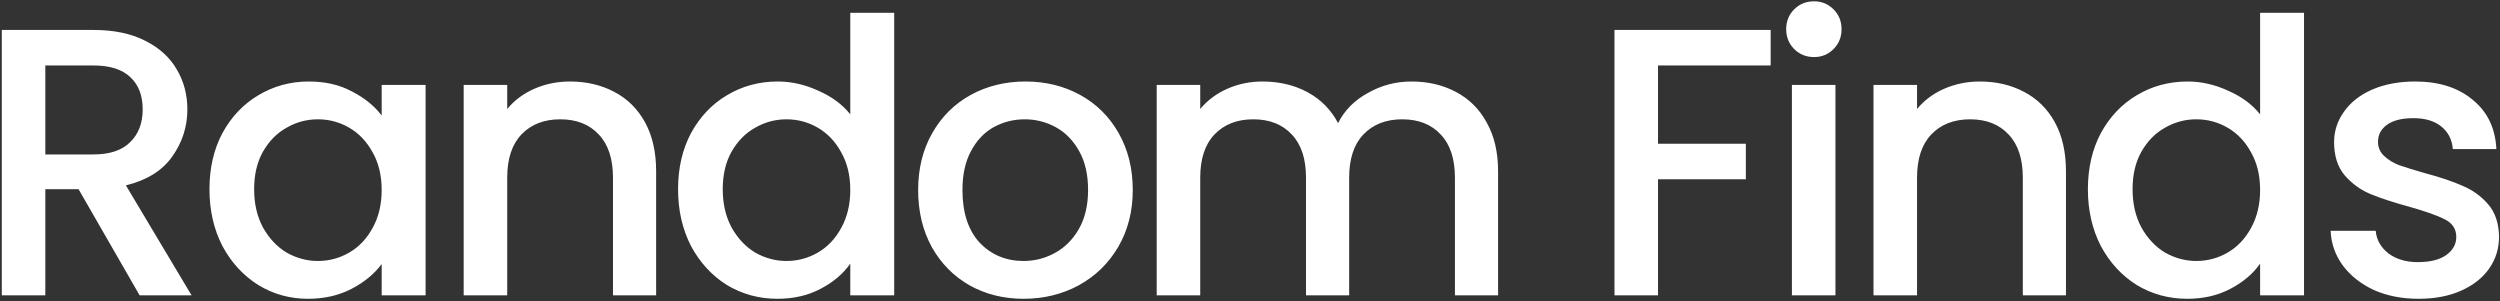 <svg width="838" height="101" viewBox="0 0 838 101" fill="none" xmlns="http://www.w3.org/2000/svg">
<rect x="0" y="0" width="838" height="101" fill="#333333" stroke="none"/>
<path d="M46.808 99L26.328 63.416H15.192V99H0.6V10.04H31.32C38.147 10.04 43.907 11.235 48.6 13.624C53.379 16.013 56.92 19.213 59.224 23.224C61.613 27.235 62.808 31.715 62.808 36.664C62.808 42.467 61.101 47.757 57.688 52.536C54.36 57.229 49.197 60.429 42.2 62.136L64.216 99H46.808ZM15.192 51.768H31.32C36.781 51.768 40.877 50.403 43.608 47.672C46.424 44.941 47.832 41.272 47.832 36.664C47.832 32.056 46.467 28.472 43.736 25.912C41.005 23.267 36.867 21.944 31.32 21.944H15.192V51.768ZM70.211 63.416C70.211 56.333 71.662 50.061 74.563 44.6C77.55 39.139 81.56 34.915 86.595 31.928C91.715 28.856 97.347 27.32 103.491 27.32C109.038 27.32 113.859 28.429 117.955 30.648C122.136 32.781 125.464 35.469 127.939 38.712V28.472H142.659V99H127.939V88.504C125.464 91.832 122.094 94.605 117.827 96.824C113.56 99.043 108.696 100.152 103.235 100.152C97.176 100.152 91.63 98.616 86.595 95.544C81.56 92.387 77.55 88.035 74.563 82.488C71.662 76.856 70.211 70.499 70.211 63.416ZM127.939 63.672C127.939 58.808 126.915 54.584 124.867 51C122.904 47.416 120.302 44.685 117.059 42.808C113.816 40.931 110.318 39.992 106.563 39.992C102.808 39.992 99.31 40.931 96.067 42.808C92.824 44.6 90.179 47.288 88.131 50.872C86.168 54.371 85.187 58.552 85.187 63.416C85.187 68.28 86.168 72.547 88.131 76.216C90.179 79.885 92.824 82.701 96.067 84.664C99.395 86.541 102.894 87.48 106.563 87.48C110.318 87.48 113.816 86.541 117.059 84.664C120.302 82.787 122.904 80.056 124.867 76.472C126.915 72.803 127.939 68.536 127.939 63.672ZM191.009 27.32C196.556 27.32 201.505 28.472 205.857 30.776C210.294 33.08 213.75 36.493 216.225 41.016C218.7 45.539 219.937 51 219.937 57.4V99H205.473V59.576C205.473 53.261 203.894 48.44 200.737 45.112C197.58 41.699 193.27 39.992 187.809 39.992C182.348 39.992 177.996 41.699 174.753 45.112C171.596 48.44 170.017 53.261 170.017 59.576V99H155.425V28.472H170.017V36.536C172.406 33.635 175.436 31.373 179.105 29.752C182.86 28.131 186.828 27.32 191.009 27.32ZM227.286 63.416C227.286 56.333 228.737 50.061 231.638 44.6C234.625 39.139 238.635 34.915 243.67 31.928C248.79 28.856 254.465 27.32 260.694 27.32C265.302 27.32 269.825 28.344 274.262 30.392C278.785 32.355 282.369 35 285.014 38.328V4.28H299.734V99H285.014V88.376C282.625 91.789 279.297 94.605 275.03 96.824C270.849 99.043 266.027 100.152 260.566 100.152C254.422 100.152 248.79 98.616 243.67 95.544C238.635 92.387 234.625 88.035 231.638 82.488C228.737 76.856 227.286 70.499 227.286 63.416ZM285.014 63.672C285.014 58.808 283.99 54.584 281.942 51C279.979 47.416 277.377 44.685 274.134 42.808C270.891 40.931 267.393 39.992 263.638 39.992C259.883 39.992 256.385 40.931 253.142 42.808C249.899 44.6 247.254 47.288 245.206 50.872C243.243 54.371 242.262 58.552 242.262 63.416C242.262 68.28 243.243 72.547 245.206 76.216C247.254 79.885 249.899 82.701 253.142 84.664C256.47 86.541 259.969 87.48 263.638 87.48C267.393 87.48 270.891 86.541 274.134 84.664C277.377 82.787 279.979 80.056 281.942 76.472C283.99 72.803 285.014 68.536 285.014 63.672ZM343.092 100.152C336.436 100.152 330.42 98.659 325.044 95.672C319.668 92.6 315.444 88.333 312.372 82.872C309.3 77.325 307.764 70.925 307.764 63.672C307.764 56.504 309.343 50.147 312.5 44.6C315.657 39.053 319.967 34.787 325.428 31.8C330.889 28.813 336.991 27.32 343.732 27.32C350.473 27.32 356.575 28.813 362.036 31.8C367.497 34.787 371.807 39.053 374.964 44.6C378.121 50.147 379.7 56.504 379.7 63.672C379.7 70.84 378.079 77.197 374.836 82.744C371.593 88.291 367.156 92.6 361.524 95.672C355.977 98.659 349.833 100.152 343.092 100.152ZM343.092 87.48C346.847 87.48 350.345 86.584 353.588 84.792C356.916 83 359.604 80.312 361.652 76.728C363.7 73.144 364.724 68.792 364.724 63.672C364.724 58.552 363.743 54.243 361.78 50.744C359.817 47.16 357.215 44.472 353.972 42.68C350.729 40.888 347.231 39.992 343.476 39.992C339.721 39.992 336.223 40.888 332.98 42.68C329.823 44.472 327.305 47.16 325.428 50.744C323.551 54.243 322.612 58.552 322.612 63.672C322.612 71.267 324.532 77.155 328.372 81.336C332.297 85.432 337.204 87.48 343.092 87.48ZM473.101 27.32C478.648 27.32 483.597 28.472 487.949 30.776C492.386 33.08 495.842 36.493 498.317 41.016C500.877 45.539 502.157 51 502.157 57.4V99H487.693V59.576C487.693 53.261 486.114 48.44 482.957 45.112C479.8 41.699 475.49 39.992 470.029 39.992C464.568 39.992 460.216 41.699 456.973 45.112C453.816 48.44 452.237 53.261 452.237 59.576V99H437.773V59.576C437.773 53.261 436.194 48.44 433.037 45.112C429.88 41.699 425.57 39.992 420.109 39.992C414.648 39.992 410.296 41.699 407.053 45.112C403.896 48.44 402.317 53.261 402.317 59.576V99H387.725V28.472H402.317V36.536C404.706 33.635 407.736 31.373 411.405 29.752C415.074 28.131 419 27.32 423.181 27.32C428.813 27.32 433.848 28.515 438.285 30.904C442.722 33.293 446.136 36.749 448.525 41.272C450.658 37.005 453.986 33.635 458.509 31.16C463.032 28.6 467.896 27.32 473.101 27.32ZM593.527 10.04V21.944H555.767V48.184H585.207V60.088H555.767V99H541.175V10.04H593.527ZM608.074 19.128C605.429 19.128 603.21 18.232 601.418 16.44C599.626 14.648 598.73 12.429 598.73 9.784C598.73 7.139 599.626 4.92 601.418 3.128C603.21 1.336 605.429 0.44 608.074 0.44C610.634 0.44 612.81 1.336 614.602 3.128C616.394 4.92 617.29 7.139 617.29 9.784C617.29 12.429 616.394 14.648 614.602 16.44C612.81 18.232 610.634 19.128 608.074 19.128ZM615.242 28.472V99H600.65V28.472H615.242ZM663.584 27.32C669.131 27.32 674.08 28.472 678.432 30.776C682.869 33.08 686.325 36.493 688.8 41.016C691.275 45.539 692.512 51 692.512 57.4V99H678.048V59.576C678.048 53.261 676.469 48.44 673.312 45.112C670.155 41.699 665.845 39.992 660.384 39.992C654.923 39.992 650.571 41.699 647.328 45.112C644.171 48.44 642.592 53.261 642.592 59.576V99H628V28.472H642.592V36.536C644.981 33.635 648.011 31.373 651.68 29.752C655.435 28.131 659.403 27.32 663.584 27.32ZM699.861 63.416C699.861 56.333 701.312 50.061 704.213 44.6C707.2 39.139 711.21 34.915 716.245 31.928C721.365 28.856 727.04 27.32 733.269 27.32C737.877 27.32 742.4 28.344 746.837 30.392C751.36 32.355 754.944 35 757.589 38.328V4.28H772.309V99H757.589V88.376C755.2 91.789 751.872 94.605 747.605 96.824C743.424 99.043 738.602 100.152 733.141 100.152C726.997 100.152 721.365 98.616 716.245 95.544C711.21 92.387 707.2 88.035 704.213 82.488C701.312 76.856 699.861 70.499 699.861 63.416ZM757.589 63.672C757.589 58.808 756.565 54.584 754.517 51C752.554 47.416 749.952 44.685 746.709 42.808C743.466 40.931 739.968 39.992 736.213 39.992C732.458 39.992 728.96 40.931 725.717 42.808C722.474 44.6 719.829 47.288 717.781 50.872C715.818 54.371 714.837 58.552 714.837 63.416C714.837 68.28 715.818 72.547 717.781 76.216C719.829 79.885 722.474 82.701 725.717 84.664C729.045 86.541 732.544 87.48 736.213 87.48C739.968 87.48 743.466 86.541 746.709 84.664C749.952 82.787 752.554 80.056 754.517 76.472C756.565 72.803 757.589 68.536 757.589 63.672ZM810.675 100.152C805.128 100.152 800.136 99.171 795.699 97.208C791.347 95.16 787.891 92.429 785.331 89.016C782.771 85.517 781.406 81.635 781.235 77.368H796.339C796.595 80.355 798.003 82.872 800.563 84.92C803.208 86.883 806.494 87.864 810.419 87.864C814.515 87.864 817.672 87.096 819.891 85.56C822.195 83.939 823.347 81.891 823.347 79.416C823.347 76.771 822.067 74.808 819.507 73.528C817.032 72.248 813.064 70.84 807.603 69.304C802.312 67.853 798.003 66.445 794.675 65.08C791.347 63.715 788.446 61.624 785.971 58.808C783.582 55.992 782.387 52.28 782.387 47.672C782.387 43.917 783.496 40.504 785.715 37.432C787.934 34.275 791.091 31.8 795.187 30.008C799.368 28.216 804.147 27.32 809.523 27.32C817.544 27.32 823.987 29.368 828.851 33.464C833.8 37.475 836.446 42.979 836.787 49.976H822.195C821.939 46.819 820.659 44.301 818.355 42.424C816.051 40.547 812.936 39.608 809.011 39.608C805.171 39.608 802.227 40.333 800.179 41.784C798.131 43.235 797.107 45.155 797.107 47.544C797.107 49.421 797.79 51 799.155 52.28C800.52 53.56 802.184 54.584 804.147 55.352C806.11 56.035 809.011 56.931 812.851 58.04C817.971 59.405 822.152 60.813 825.395 62.264C828.723 63.629 831.582 65.677 833.971 68.408C836.36 71.139 837.598 74.765 837.683 79.288C837.683 83.299 836.574 86.883 834.355 90.04C832.136 93.197 828.979 95.672 824.883 97.464C820.872 99.256 816.136 100.152 810.675 100.152Z" fill="white"/>
</svg>
